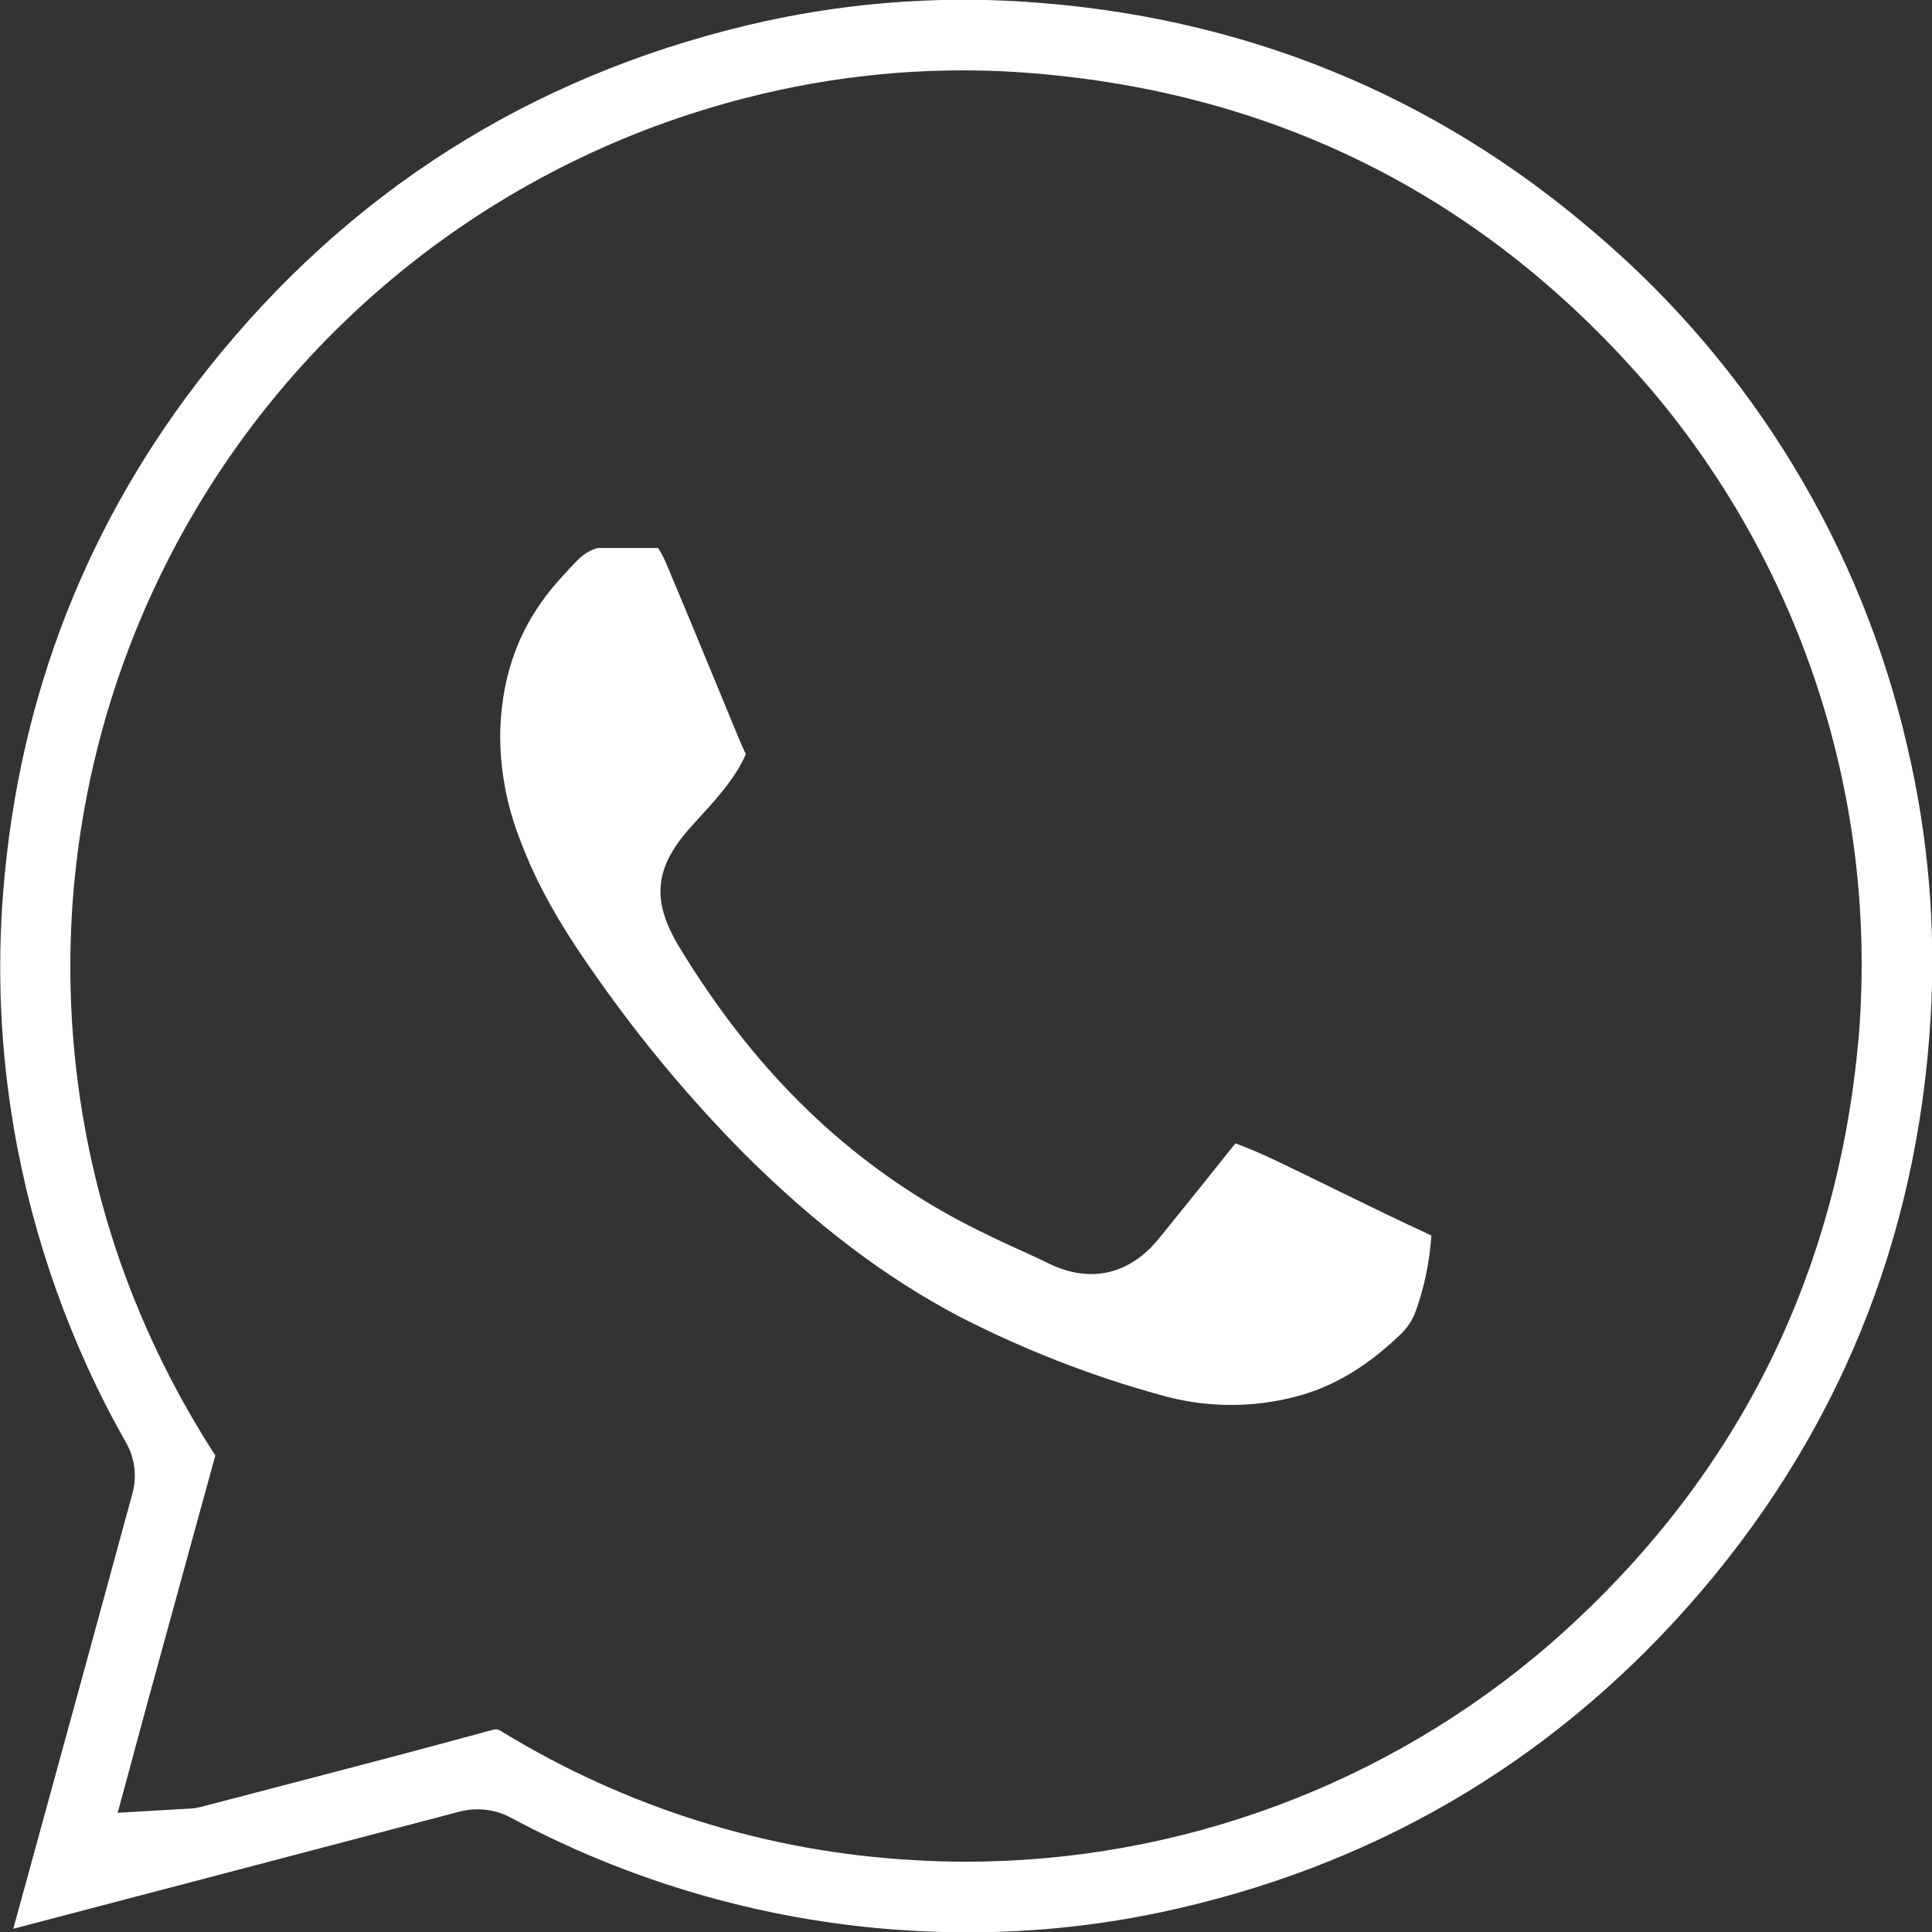 <svg xmlns="http://www.w3.org/2000/svg" width="24" height="24" viewBox="0 0 24 24" fill="none"><rect x="0" y="0" width="24" height="24" fill="#333333" stroke="none"/><g clip-path="url(#clip0_208_227)"><path d="M20.975 19.949C22.809 17.878 23.82 15.419 23.983 12.639C24.05 11.512 23.953 10.381 23.695 9.282C23.126 6.797 21.77 4.561 19.829 2.907C17.817 1.17 15.43 0.199 12.734 0.022C11.58 -0.054 10.421 0.043 9.295 0.311C6.576 0.958 4.319 2.395 2.584 4.58C1.089 6.463 0.233 8.648 0.04 11.075C-0.038 12.052 0.006 13.035 0.17 14.002C0.405 15.382 0.878 16.71 1.569 17.927C1.673 18.113 1.702 18.332 1.649 18.538C1.27 19.931 0.889 21.323 0.507 22.713L0.165 23.96C2.009 23.477 3.851 22.993 5.692 22.509C5.771 22.487 5.852 22.476 5.934 22.476C6.081 22.476 6.225 22.513 6.354 22.584C7.975 23.452 9.774 23.936 11.613 23.997C12.548 24.03 13.484 23.951 14.401 23.759C17.01 23.209 19.221 21.928 20.975 19.949ZM19.254 20.424C17.24 22.165 14.668 23.124 12.006 23.127C11.786 23.127 11.566 23.12 11.347 23.107C9.539 23.006 7.785 22.458 6.24 21.514C6.179 21.477 6.174 21.474 6.091 21.497C5.2 21.741 4.293 21.977 3.416 22.206L2.496 22.446C2.446 22.459 2.395 22.467 2.343 22.468H2.336L1.462 22.519L1.736 21.505L1.833 21.147L1.922 20.823C2.173 19.909 2.423 18.994 2.675 18.08C2.189 17.331 1.794 16.527 1.497 15.686C0.989 14.23 0.788 12.685 0.907 11.148C1.027 9.611 1.464 8.115 2.192 6.756C2.92 5.396 3.922 4.202 5.135 3.25C6.348 2.298 7.746 1.608 9.24 1.223C10.346 0.935 11.491 0.824 12.631 0.895C15.803 1.105 18.458 2.433 20.526 4.857C22.399 7.08 23.321 9.951 23.092 12.849C22.835 15.875 21.544 18.424 19.254 20.424Z" fill="white"></path><path d="M9.26 14.347C10.137 15.218 11.005 15.874 11.912 16.352C12.718 16.766 13.563 17.096 14.437 17.335C14.943 17.477 15.477 17.491 15.99 17.375C16.474 17.271 16.921 17.026 17.355 16.616C17.447 16.538 17.521 16.441 17.571 16.331C17.689 16.015 17.759 15.684 17.781 15.348C17.392 15.169 17.004 14.979 16.629 14.796C16.375 14.671 16.111 14.542 15.853 14.419C15.675 14.334 15.508 14.263 15.347 14.203C15.024 14.609 14.703 15.008 14.391 15.392C14.034 15.827 13.561 15.941 13.058 15.71L12.877 15.623C12.504 15.454 12.119 15.279 11.746 15.069C10.412 14.315 9.33 13.235 8.44 11.767C8.084 11.18 8.127 10.77 8.599 10.254L8.638 10.21C8.89 9.936 9.128 9.677 9.258 9.384L9.265 9.366L9.239 9.313C9.22 9.269 9.2 9.226 9.182 9.183C9.095 8.973 9.009 8.764 8.922 8.553C8.709 8.037 8.489 7.504 8.268 6.981C8.242 6.92 8.21 6.862 8.175 6.807H7.425C7.332 6.833 7.248 6.884 7.181 6.953C7.114 7.017 7.048 7.093 6.976 7.171L6.948 7.202C6.477 7.726 6.237 8.338 6.214 9.074C6.206 9.538 6.29 9.999 6.46 10.431C6.658 10.963 6.95 11.488 7.411 12.135C7.963 12.924 8.582 13.664 9.26 14.347Z" fill="white"></path></g><defs><clipPath id="clip0_208_227"><rect width="24" height="24" fill="white"></rect></clipPath></defs></svg>